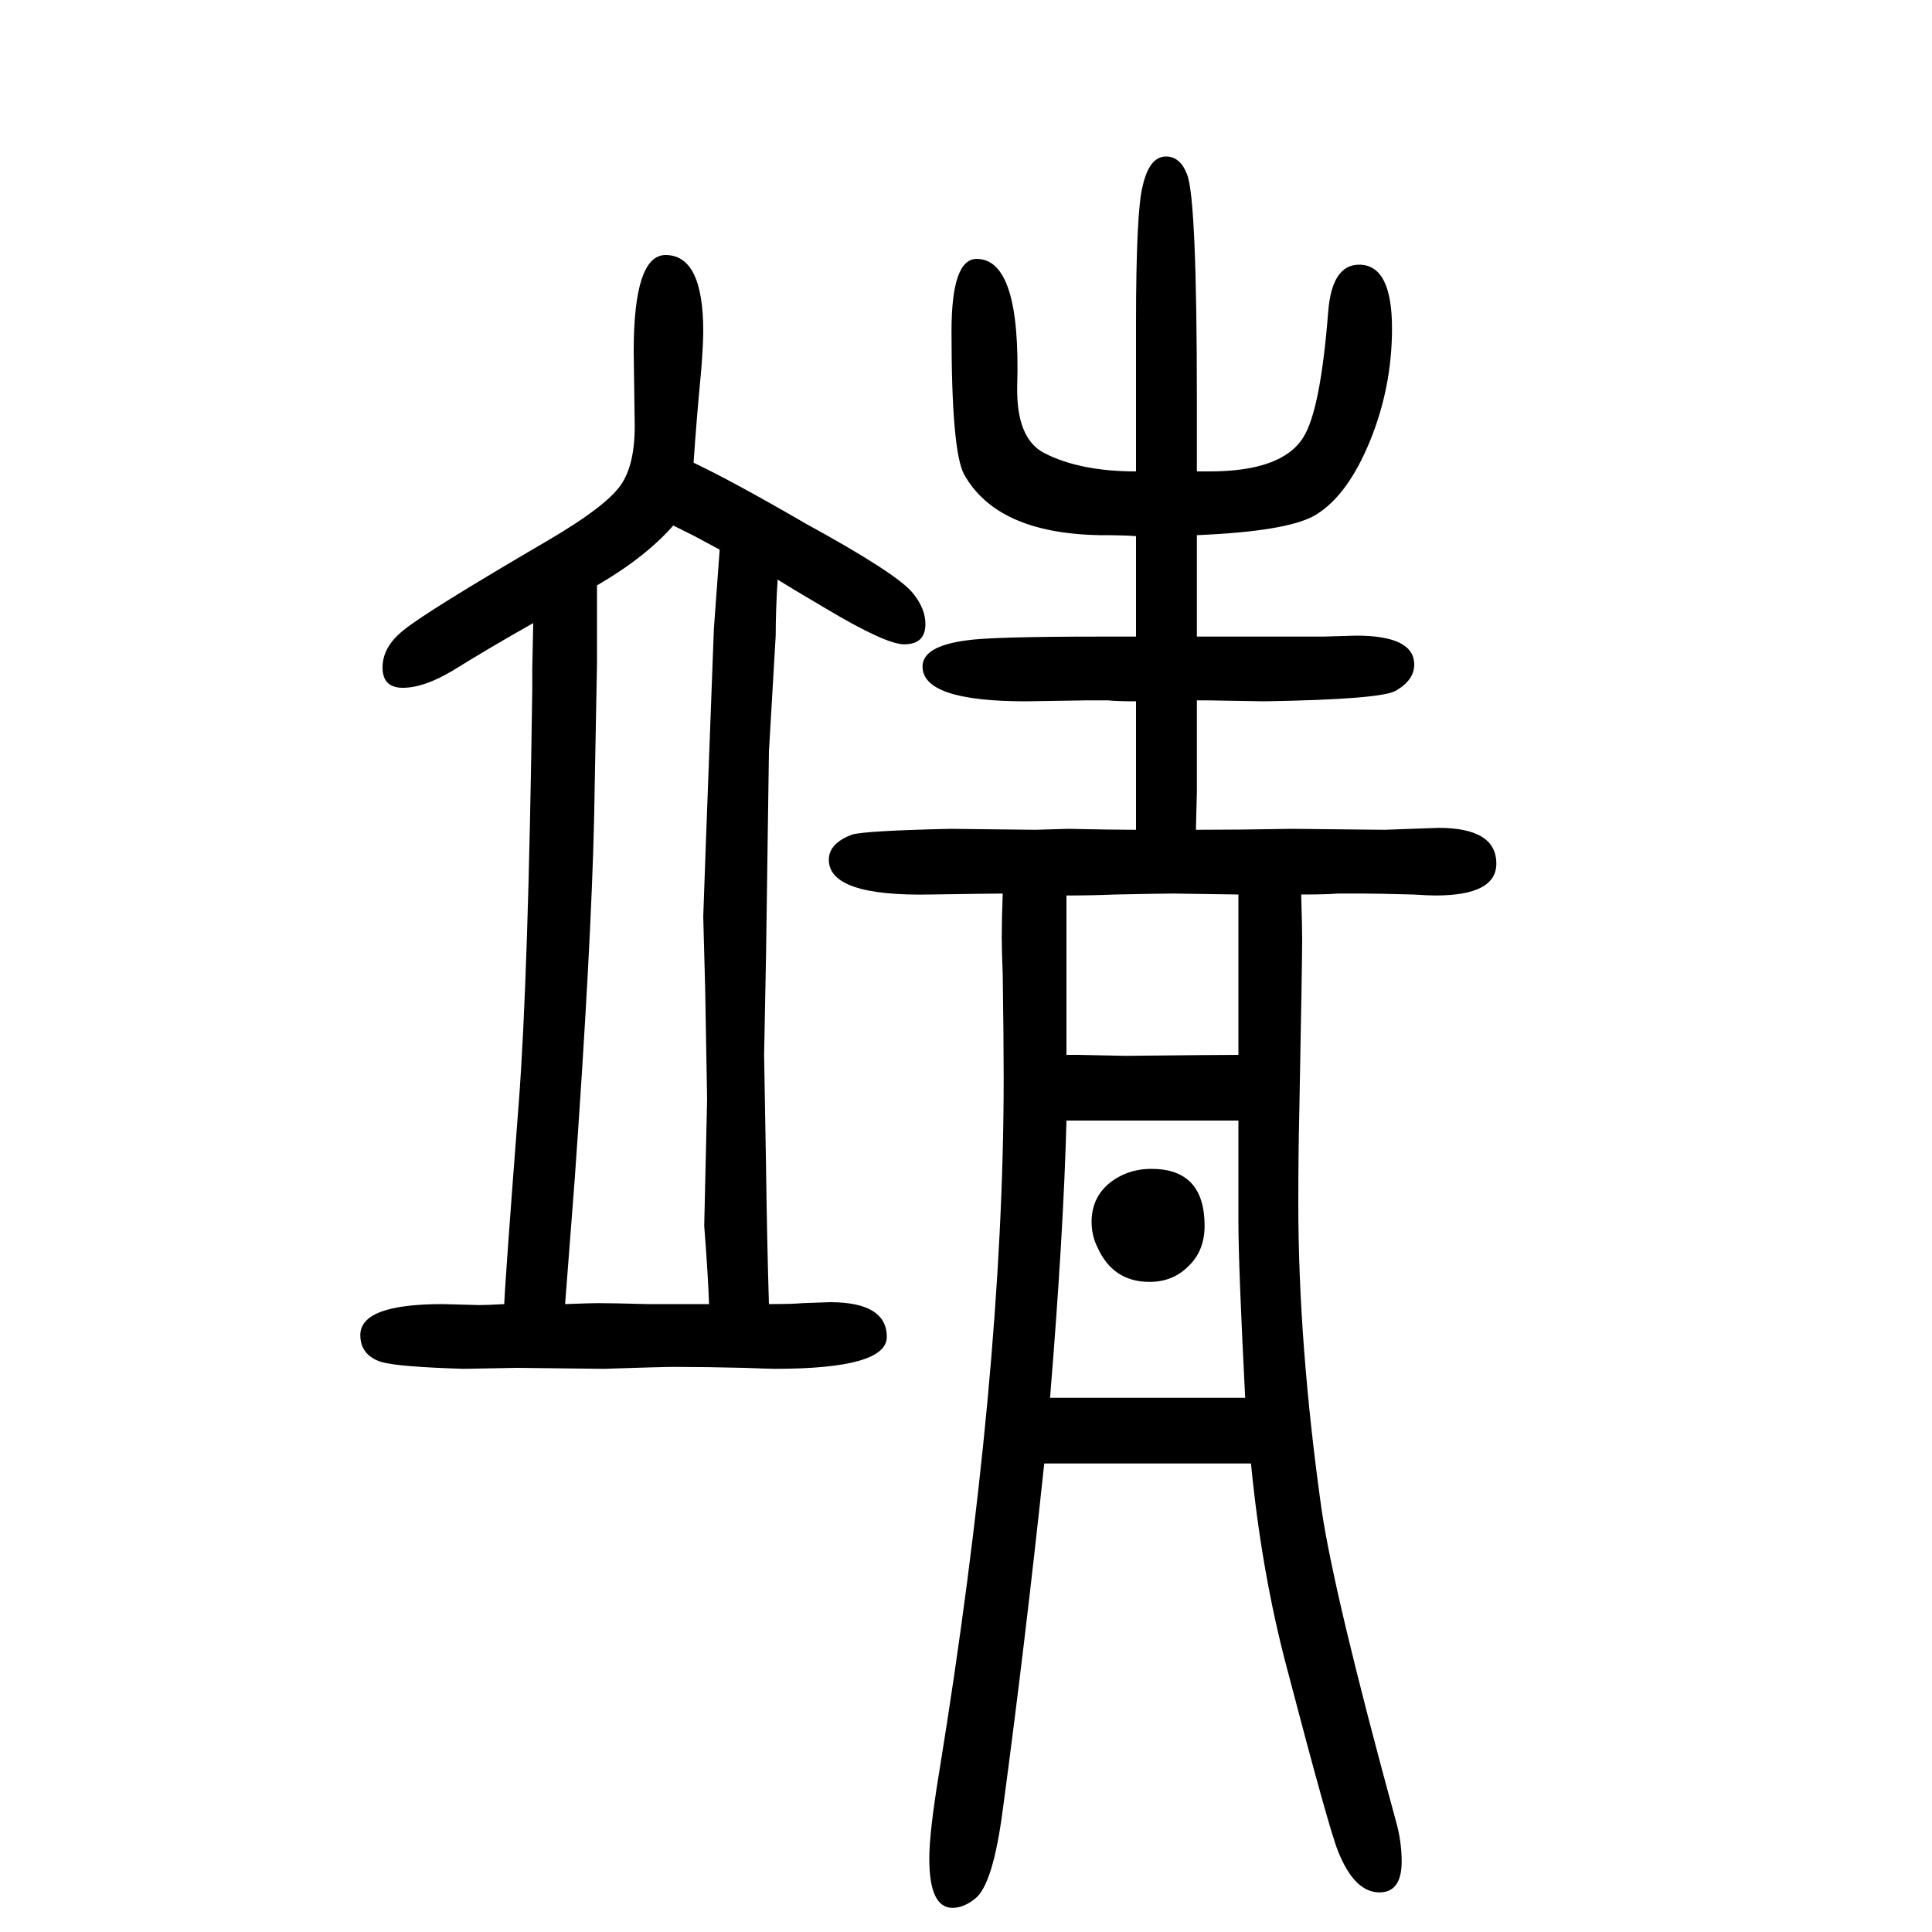 <svg xmlns="http://www.w3.org/2000/svg" xmlns:xlink="http://www.w3.org/1999/xlink" height="100" width="100" version="1.1"><path d="M1192 440q55 0 55 -59q0 -26 -17 -42q-16 -16 -40 -16q-38 0 -54 36q-6 12 -6 26q0 24 17 39q19 16 45 16zM1347 724q1 -36 1 -46q0 -24 -3 -181q-1 -41 -1 -93q0 -145 24 -316q13 -89 77 -323q6 -21 6 -42q0 -32 -23 -32q-26 0 -43 43q-9 22 -53 190q-26 98 -37 211h-80
h-35h-31h-68q-20 -188 -43 -359q-10 -76 -28 -91q-12 -10 -24 -10q-24 0 -24 51q0 27 10 88q67 412 67 720q0 42 -1 108q-1 24 -1 38q0 18 1 45q-10 0 -75 -1q-105 -2 -105 36q0 17 24 26q13 4 102 6l88 -1l34 1q46 -1 70 -1v26v34v29v44q-20 0 -29 1h-21l-64 -1
q-107 0 -107 36q0 21 45 27q25 4 140 4h36v27v12v20v45q-12 1 -38 1q-106 2 -140 63q-13 24 -13 148q0 75 26 75q46 0 42 -132q-1 -54 28 -69q37 -19 95 -19v77v75q0 118 7 144q7 30 24 30q15 0 22 -19q10 -26 10 -234v-22v-51h13q75 0 97 35q18 28 26 131q4 48 32 48
q34 0 34 -66q0 -61 -23 -117t-56 -76q-28 -17 -123 -21v-32v-16v-57h32h99l34 1q60 0 60 -30q0 -16 -19 -27q-15 -9 -136 -11l-60 1h-10v-63v-32l-1 -39q45 0 100 1l95 -1l56 2q60 0 60 -37q0 -33 -63 -33q-8 0 -23 1q-38 1 -52 1h-26q-12 -1 -38 -1zM1282 724q-66 1 -67 1
q-11 0 -61 -1q-22 -1 -50 -1v-48v-21v-30v-66h12l49 -1q96 1 117 1v58v26v26v56zM1087 203h28h39h101h5h29q-7 137 -7 182v32v73h-63h-28h-27h-60q-3 -116 -17 -287zM805 1050q-2 -32 -2 -58l-7 -120l-3 -211l-2 -103l2 -116q1 -77 3 -142q24 0 35 1q25 1 28 1q59 0 59 -36
q0 -33 -116 -33q-4 0 -32 1q-40 1 -72 1q-12 0 -73 -2l-90 1l-55 -1q-67 2 -85 7q-22 7 -22 28q0 32 85 32l38 -1q9 0 26 1q1 26 15 208q10 131 14 429v21l1 47q-46 -26 -83 -49q-30 -18 -52 -18q-21 0 -21 21t21 38q21 18 151 94q58 34 74 56t15 67q-1 64 -1 72
q0 100 33 100q39 0 39 -79q0 -12 -2 -39q-5 -52 -8 -97q42 -20 116 -63q95 -52 111 -72q13 -16 13 -32q0 -21 -22 -21q-19 0 -81 37q-39 23 -50 30zM745 1081l-26 14l-22 11q-29 -33 -79 -62v-46v-35l-3 -161q-3 -132 -20 -372l-10 -130q26 1 34 1q16 0 51 -1h64
q-1 30 -5 81l3 131l-2 114l-2 75q0 6 11 298q4 56 6 82z" style="" transform="scale(0.05 -0.05) translate(0 -1650)"/></svg>